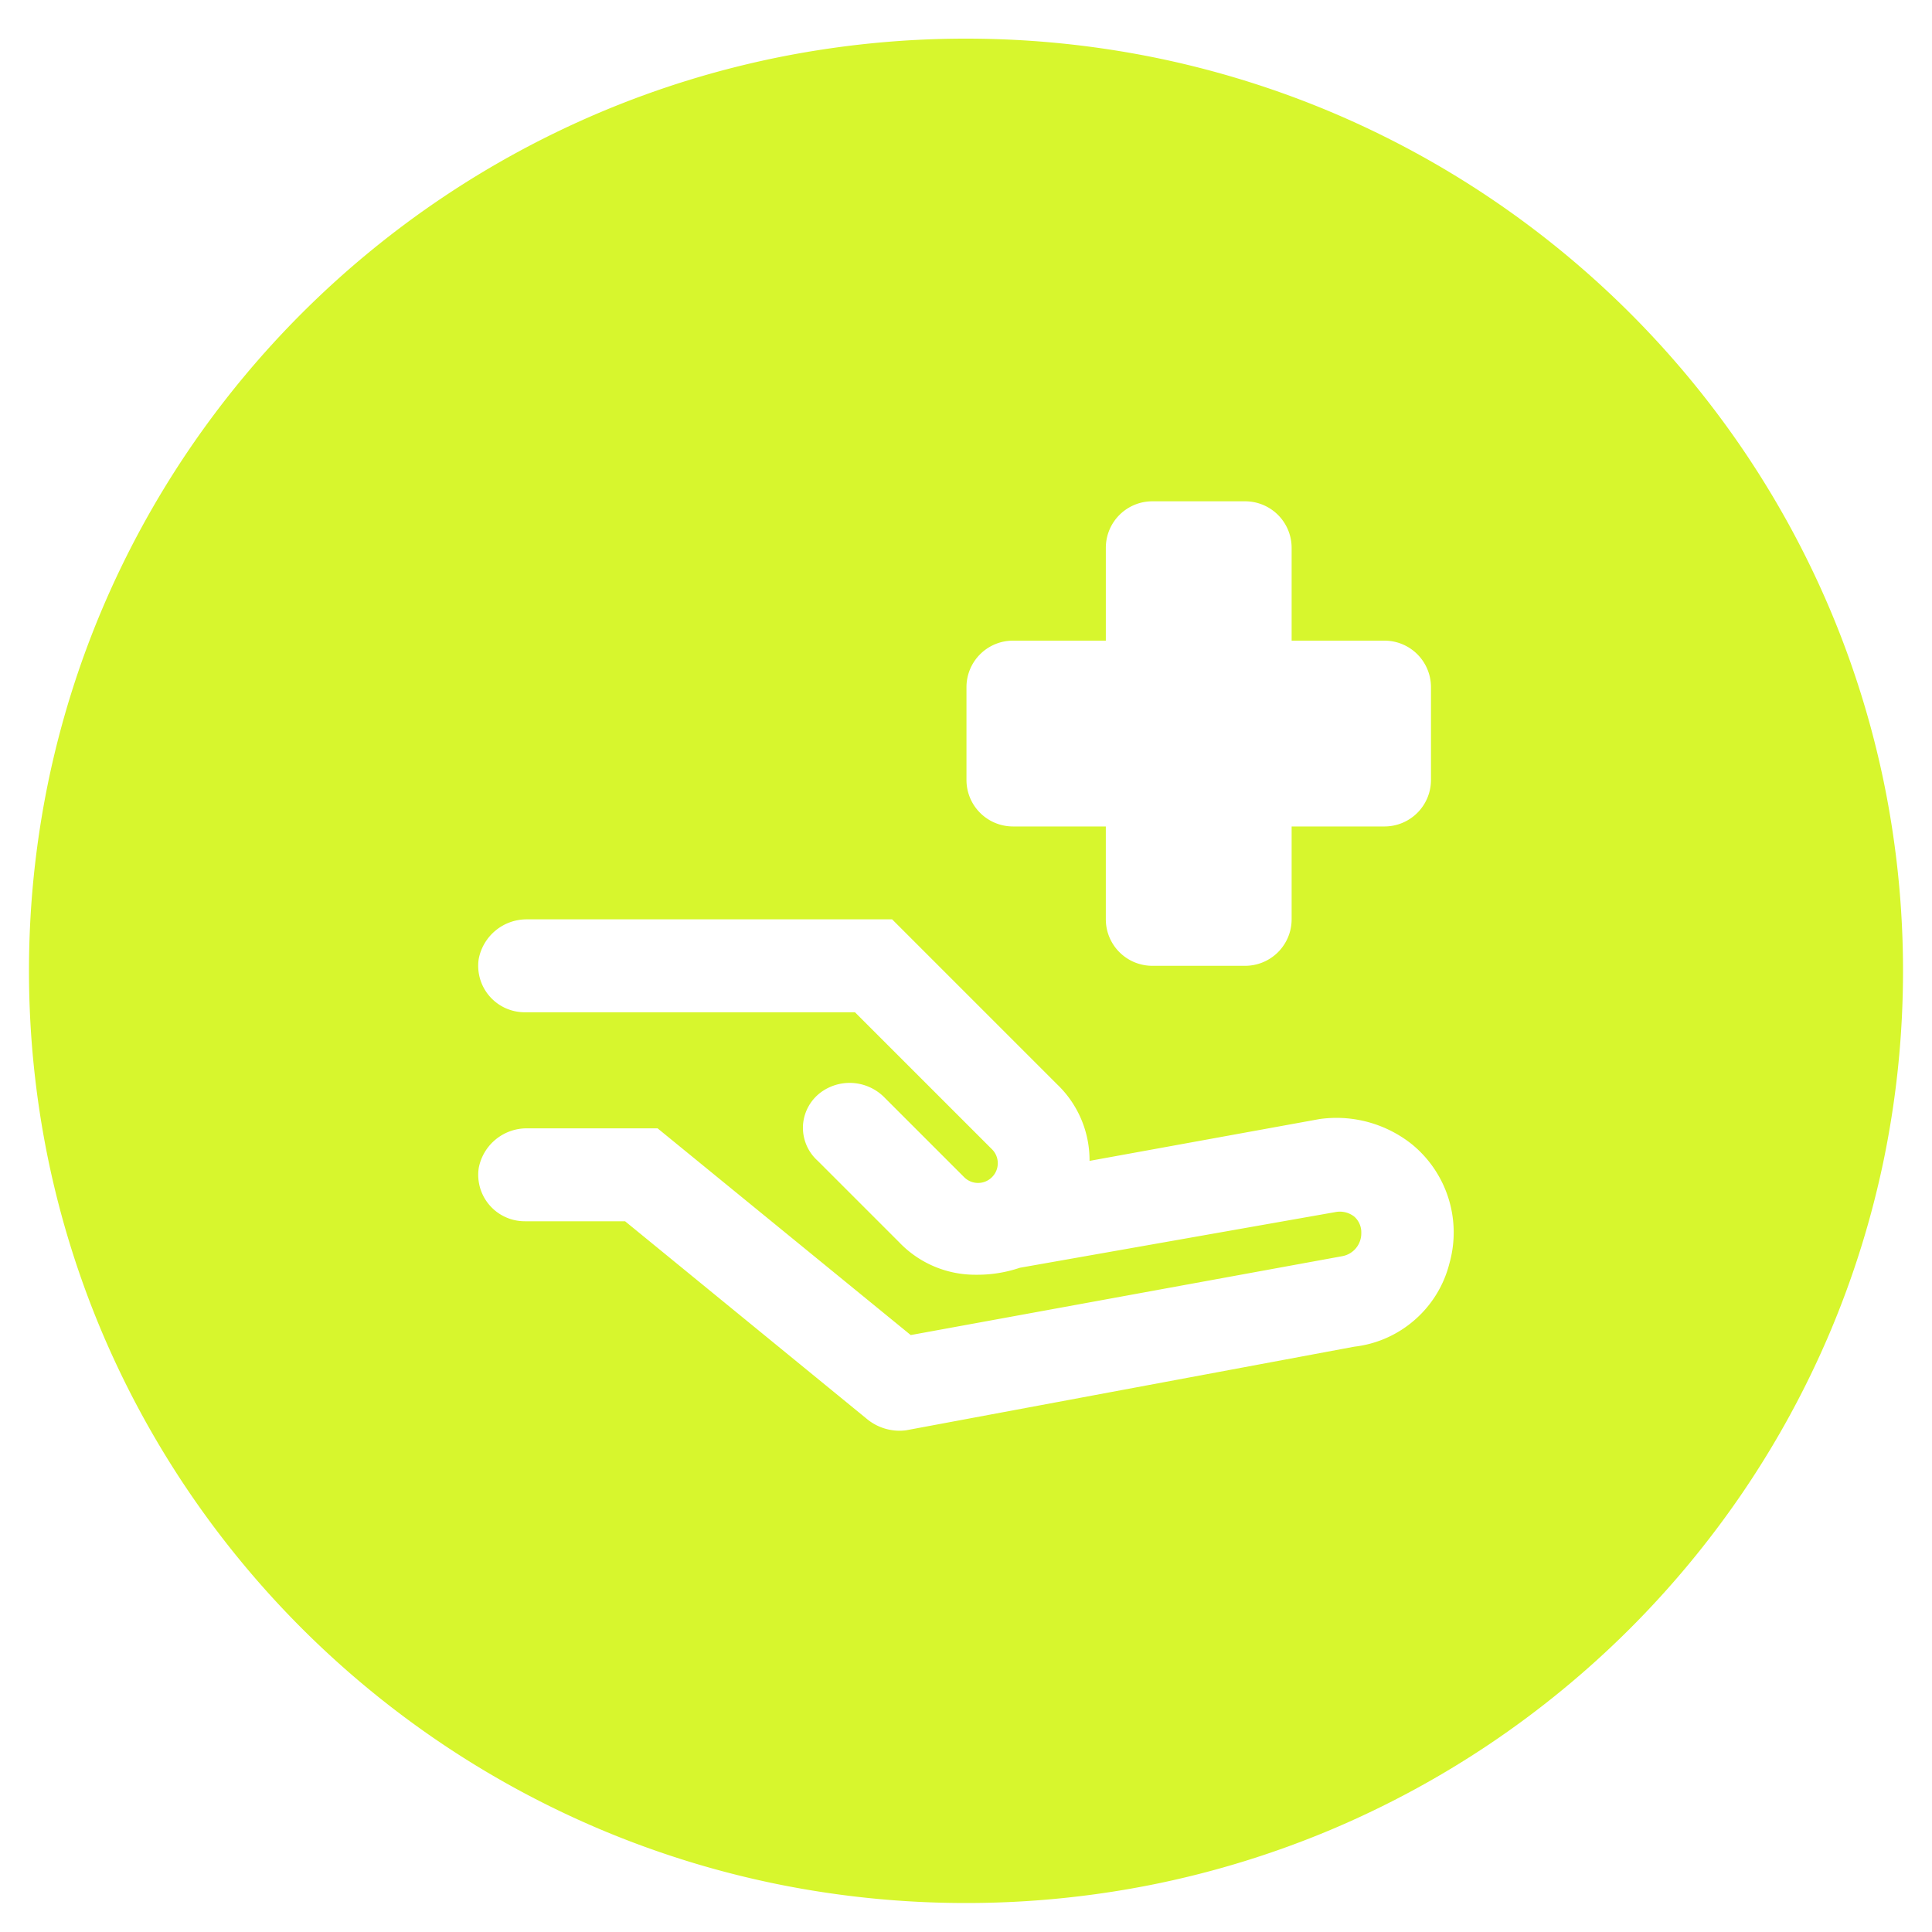 <svg xmlns="http://www.w3.org/2000/svg" xmlns:xlink="http://www.w3.org/1999/xlink" width="200" height="200" viewBox="0 0 200 200">
  <defs>
    <clipPath id="clip-Gesundheit">
      <rect width="200" height="200"/>
    </clipPath>
  </defs>
  <g id="Gesundheit" clip-path="url(#clip-Gesundheit)">
    <path id="Ausschluss_2" data-name="Ausschluss 2" d="M282-2941a98.22,98.22,0,0,1-19.549-1.96,96.857,96.857,0,0,1-18.208-5.623,97.165,97.165,0,0,1-16.477-8.9,97.585,97.585,0,0,1-14.356-11.783,97.307,97.307,0,0,1-11.844-14.282,96.365,96.365,0,0,1-8.943-16.392,95.654,95.654,0,0,1-5.652-18.114A96.729,96.729,0,0,1,185-3037.5a96.733,96.733,0,0,1,1.971-19.448,95.665,95.665,0,0,1,5.652-18.114,96.358,96.358,0,0,1,8.943-16.392,97.293,97.293,0,0,1,11.844-14.282,97.57,97.57,0,0,1,14.356-11.783,97.183,97.183,0,0,1,16.477-8.9,96.89,96.89,0,0,1,18.208-5.623A98.22,98.22,0,0,1,282-3134a98.221,98.221,0,0,1,19.549,1.96,96.9,96.9,0,0,1,18.208,5.623,97.184,97.184,0,0,1,16.477,8.9,97.576,97.576,0,0,1,14.356,11.783,97.3,97.3,0,0,1,11.845,14.282,96.349,96.349,0,0,1,8.943,16.392,95.658,95.658,0,0,1,5.652,18.114A96.732,96.732,0,0,1,379-3037.5a96.726,96.726,0,0,1-1.971,19.448,95.647,95.647,0,0,1-5.652,18.114,96.358,96.358,0,0,1-8.943,16.392,97.3,97.3,0,0,1-11.845,14.282,97.59,97.59,0,0,1-14.356,11.783,97.165,97.165,0,0,1-16.477,8.9,96.861,96.861,0,0,1-18.208,5.623A98.221,98.221,0,0,1,282-2941Zm-45.631-70.575h10.338l25,20.436a5.3,5.3,0,0,0,3.41,1.247,5.207,5.207,0,0,0,.677-.044l46.4-8.655a11.489,11.489,0,0,0,6.278-2.791,11.49,11.49,0,0,0,3.58-5.865,11.791,11.791,0,0,0-3.847-12.262,12.544,12.544,0,0,0-7.848-2.77,12.536,12.536,0,0,0-1.769.126l-23.8,4.327a10.852,10.852,0,0,0-3.366-7.934l-17.07-17.07h-37.84a5.055,5.055,0,0,0-4.954,4.088,4.8,4.8,0,0,0,1.125,3.877,4.81,4.81,0,0,0,3.63,1.654h34.192l14.185,14.185a2.026,2.026,0,0,1,.6,1.442,2.025,2.025,0,0,1-.6,1.442,2.026,2.026,0,0,1-1.442.6,2.026,2.026,0,0,1-1.442-.6l-8.175-8.174a5.07,5.07,0,0,0-3.673-1.583,5.031,5.031,0,0,0-2.819.861,4.6,4.6,0,0,0-2.011,3.488,4.6,4.6,0,0,0,1.53,3.724l8.415,8.415a10.867,10.867,0,0,0,7.848,3.371c.106,0,.216,0,.326,0a13.674,13.674,0,0,0,4.328-.722l32.7-5.77a2.415,2.415,0,0,1,.43-.039,2.415,2.415,0,0,1,1.493.519,2.162,2.162,0,0,1,.722,1.683,2.4,2.4,0,0,1-1.923,2.4l-44.718,8.174-26.206-21.4H236.515a5.055,5.055,0,0,0-4.954,4.089,4.8,4.8,0,0,0,1.125,3.876,4.809,4.809,0,0,0,3.63,1.653Zm50.488-60.105a4.814,4.814,0,0,0-4.808,4.809v9.617a4.814,4.814,0,0,0,4.808,4.809h9.617v9.616a4.814,4.814,0,0,0,4.809,4.809H310.9a4.814,4.814,0,0,0,4.809-4.809v-9.616h9.616a4.814,4.814,0,0,0,4.809-4.809v-9.617a4.814,4.814,0,0,0-4.809-4.809h-9.616v-9.616a4.814,4.814,0,0,0-4.809-4.809h-9.616a4.814,4.814,0,0,0-4.809,4.809v9.616Z" transform="translate(-182 3138)" fill="#d7f62d"/>
  </g>
</svg>
